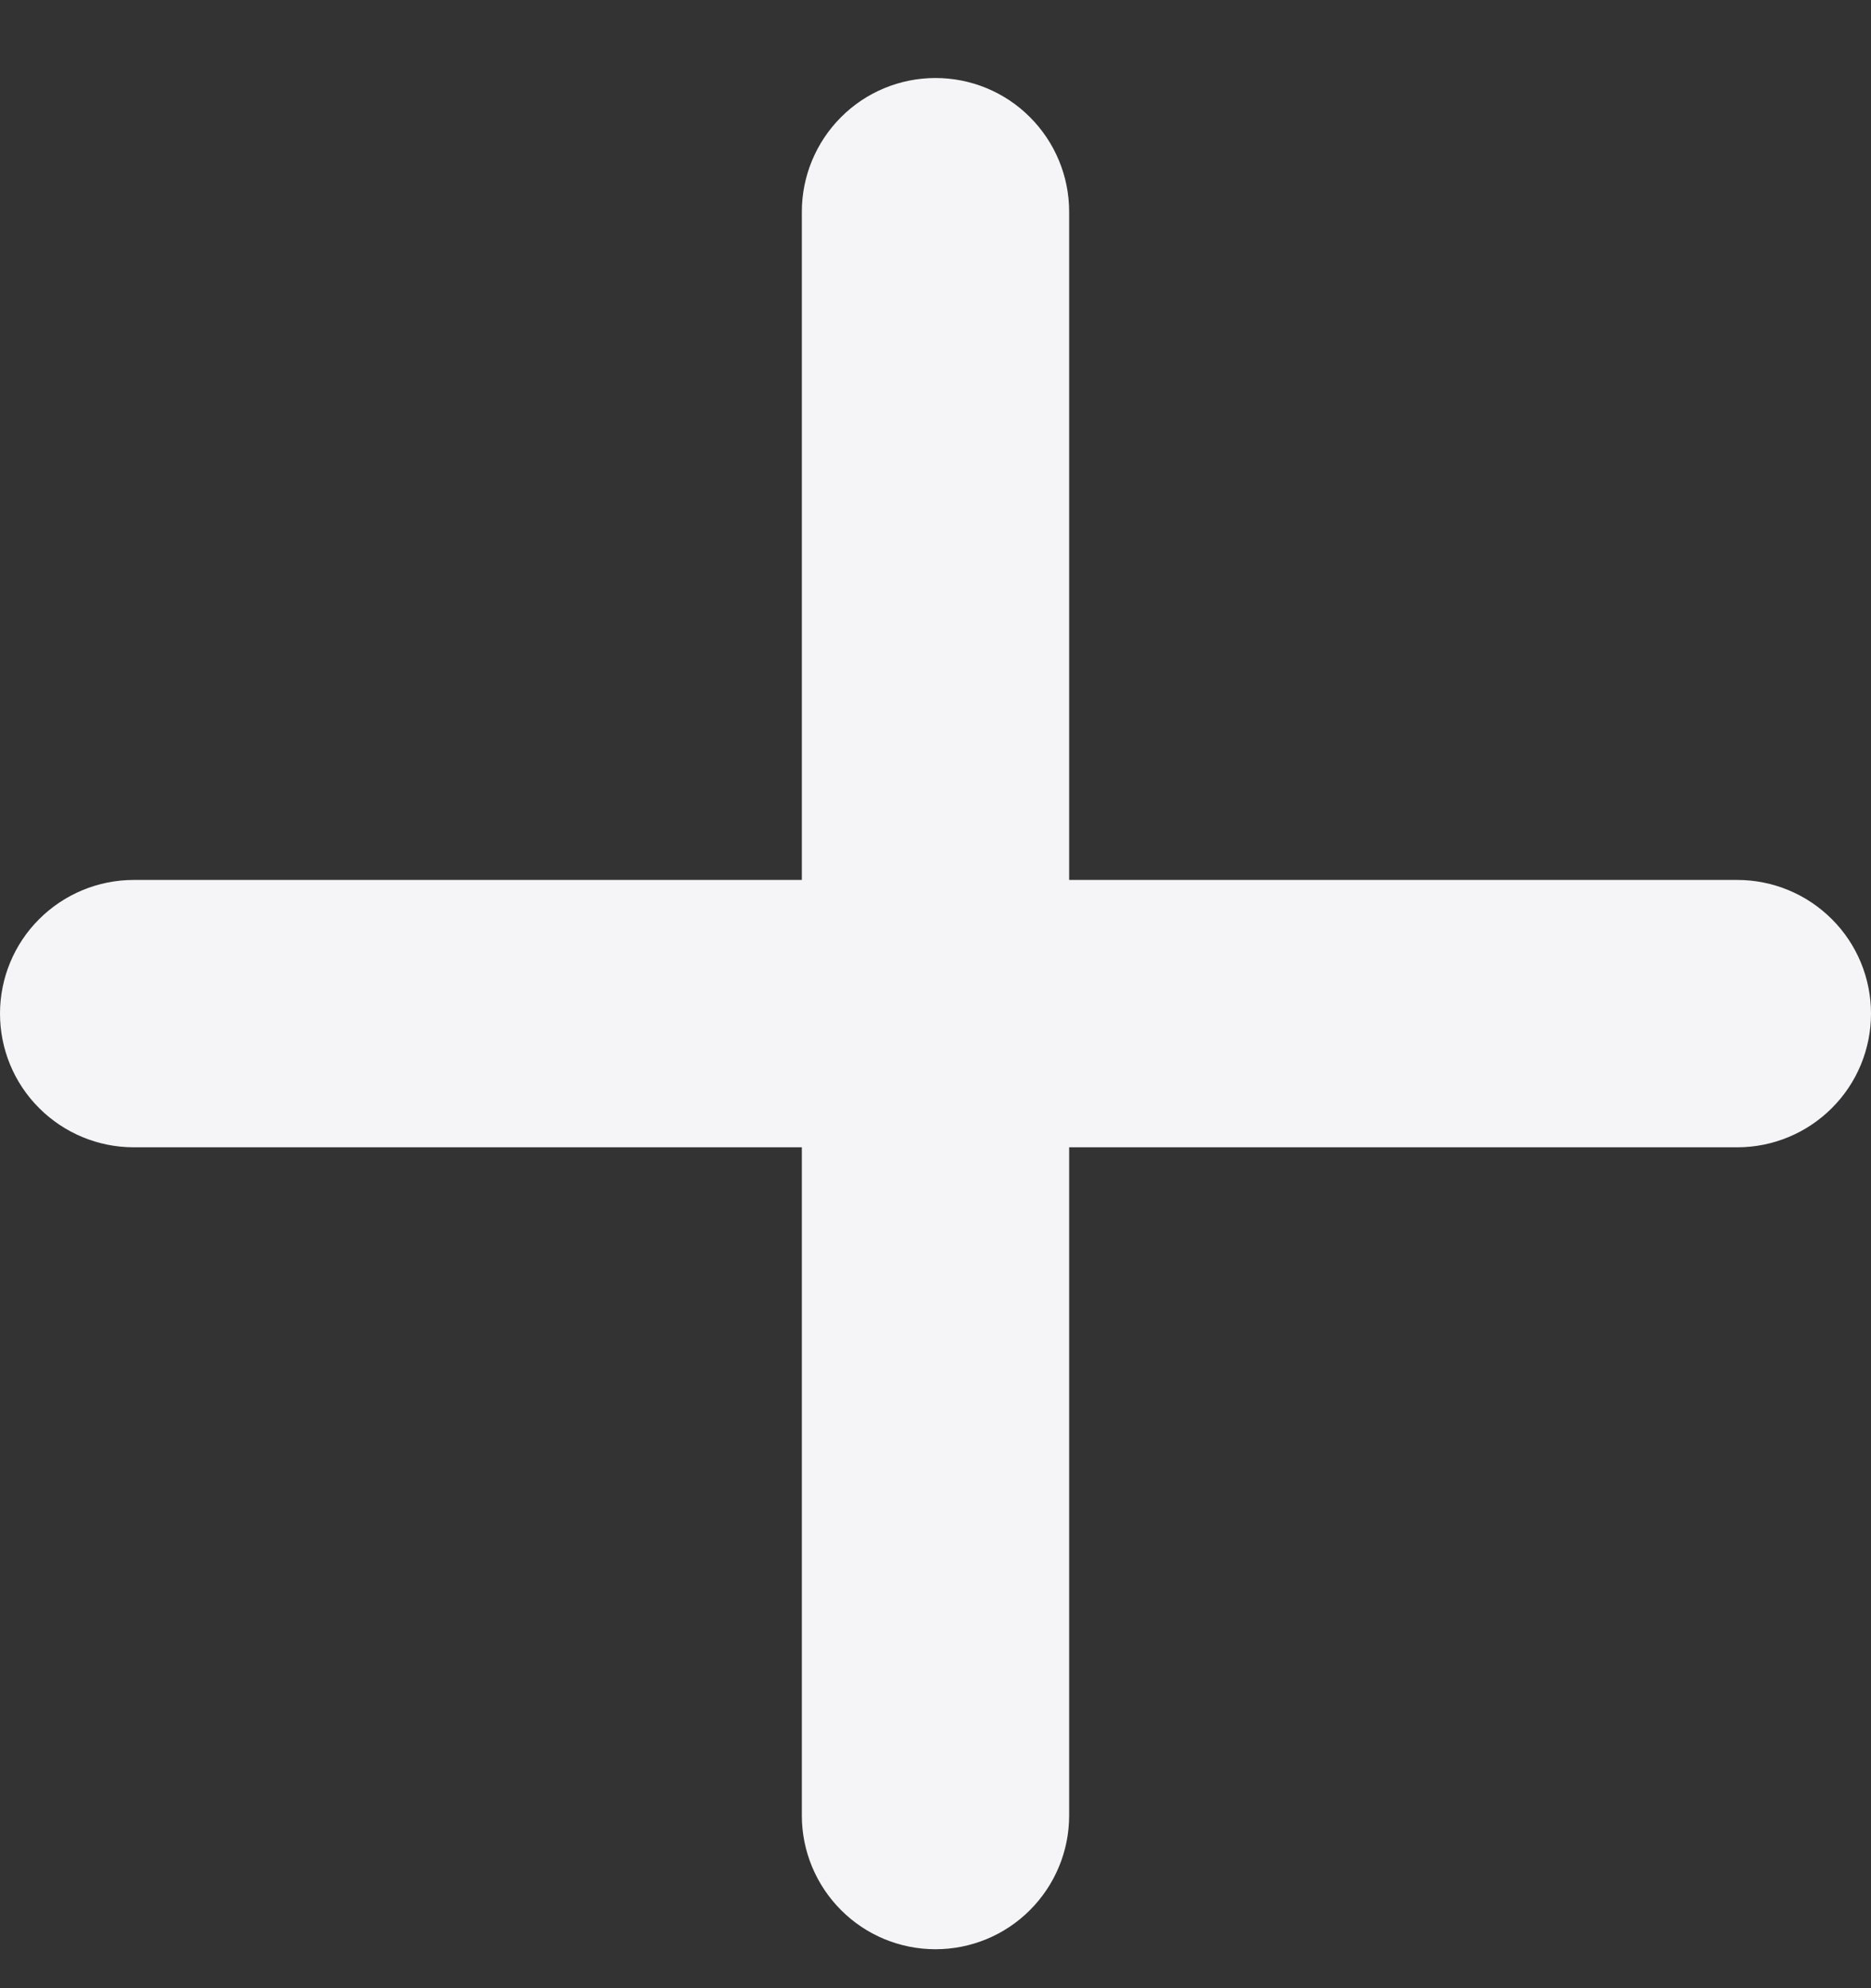 <svg width="16" height="17" viewBox="0 0 16 17" fill="none" xmlns="http://www.w3.org/2000/svg">
<rect x="0" y="0" width="16" height="17" fill="#333333" stroke="none"/>
<path d="M14.857 9.81H9.143V15.524C9.143 15.827 9.022 16.118 8.808 16.332C8.594 16.547 8.303 16.667 8 16.667C7.697 16.667 7.406 16.547 7.192 16.332C6.978 16.118 6.857 15.827 6.857 15.524V9.81H1.143C0.84 9.81 0.549 9.689 0.335 9.475C0.12 9.261 0 8.97 0 8.667C0 8.364 0.12 8.073 0.335 7.859C0.549 7.645 0.84 7.524 1.143 7.524H6.857V1.81C6.857 1.507 6.978 1.216 7.192 1.002C7.406 0.787 7.697 0.667 8 0.667C8.303 0.667 8.594 0.787 8.808 1.002C9.022 1.216 9.143 1.507 9.143 1.81V7.524H14.857C15.16 7.524 15.451 7.645 15.665 7.859C15.88 8.073 16 8.364 16 8.667C16 8.97 15.88 9.261 15.665 9.475C15.451 9.689 15.16 9.81 14.857 9.81Z" fill="#F5F5F7"/>
</svg>
